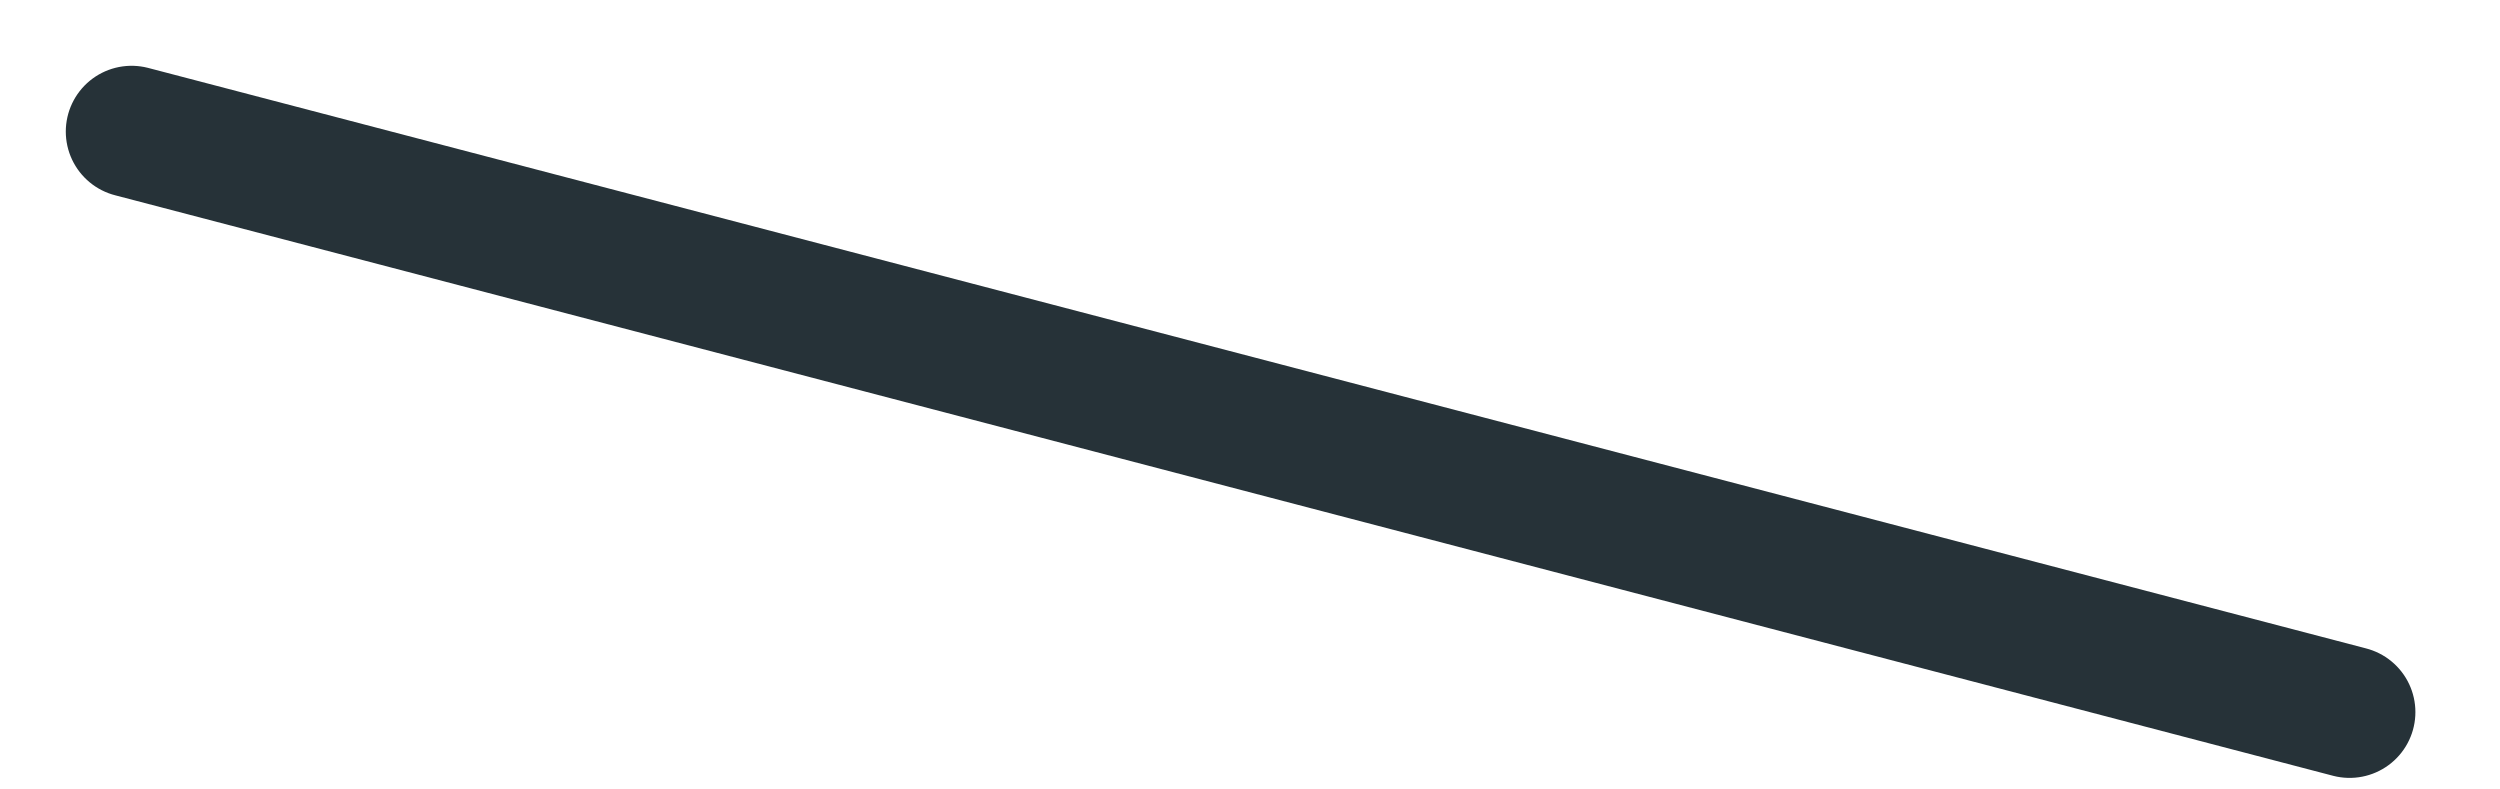 <?xml version="1.0" encoding="utf-8"?>
<svg xmlns="http://www.w3.org/2000/svg" fill="none" height="100%" overflow="visible" preserveAspectRatio="none" style="display: block;" viewBox="0 0 19 6" width="100%">
<path d="M17.857 5.412L1 1" id="Vector" stroke="#263238" stroke-linecap="round" stroke-linejoin="round"/>
</svg>